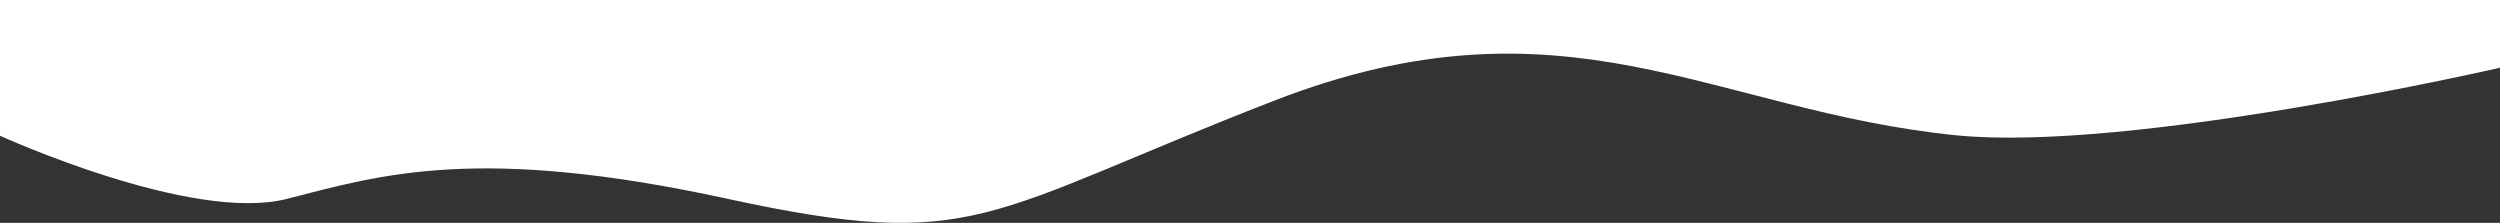 <?xml version="1.0" encoding="UTF-8"?> <svg xmlns="http://www.w3.org/2000/svg" width="1280.064" height="114.122" viewBox="0 0 1280.064 114.122"><rect x="0" y="0" width="1280.064" height="114.122" fill="#333333" stroke="none"/><path id="vague_haut_blanc_G" data-name="vague haut blanc G" d="M1352.512,5273.878v34.68s-189.476,43.531-278.486,34.593c-124.49-12.5-200.058-75.615-349.083-17.759s-152.172,78.044-279.8,50.308-177.128-12.5-225.773,0-146.924-32.317-146.924-32.317v-69.5Z" transform="translate(-72.447 -5273.878)" fill="#fff"></path></svg> 